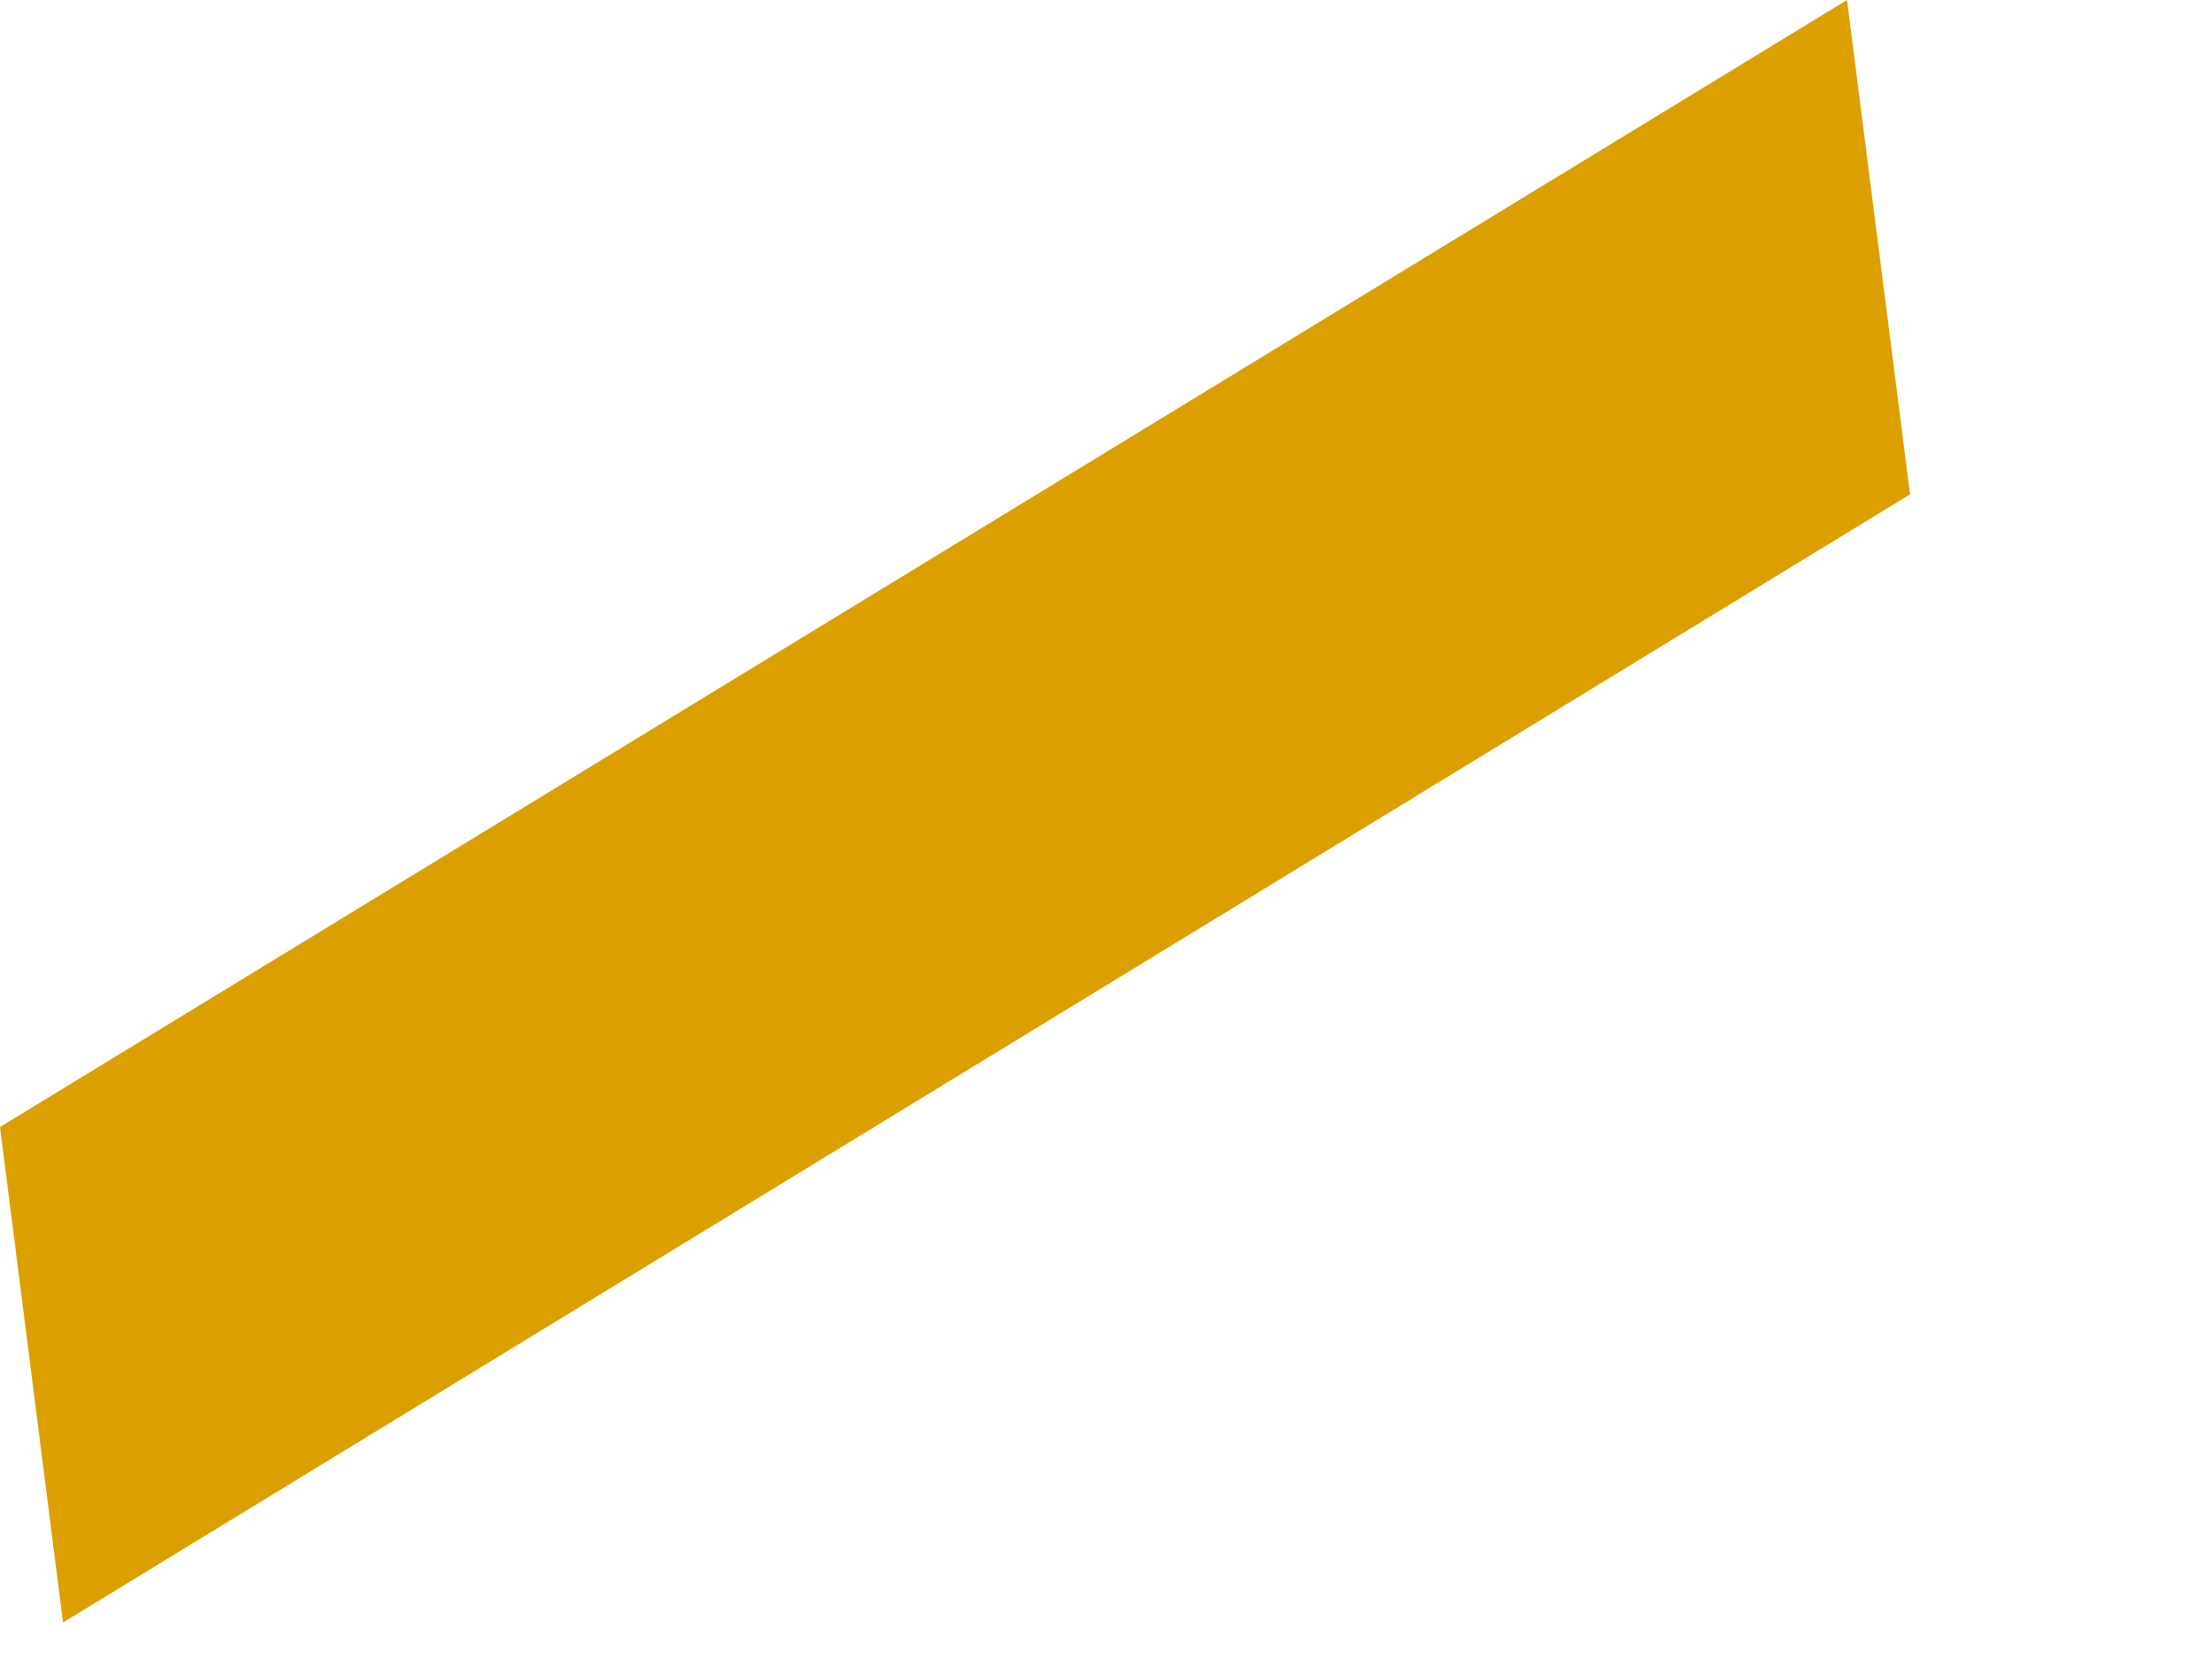 <?xml version="1.0" encoding="utf-8"?>
<svg xmlns="http://www.w3.org/2000/svg" fill="none" height="100%" overflow="visible" preserveAspectRatio="none" style="display: block;" viewBox="0 0 4 3" width="100%">
<path d="M0.114 2.934L3.454 0.894L3.34 0L0 2.038L0.114 2.934Z" fill="#DC9F00" id="Vector"/>
</svg>
